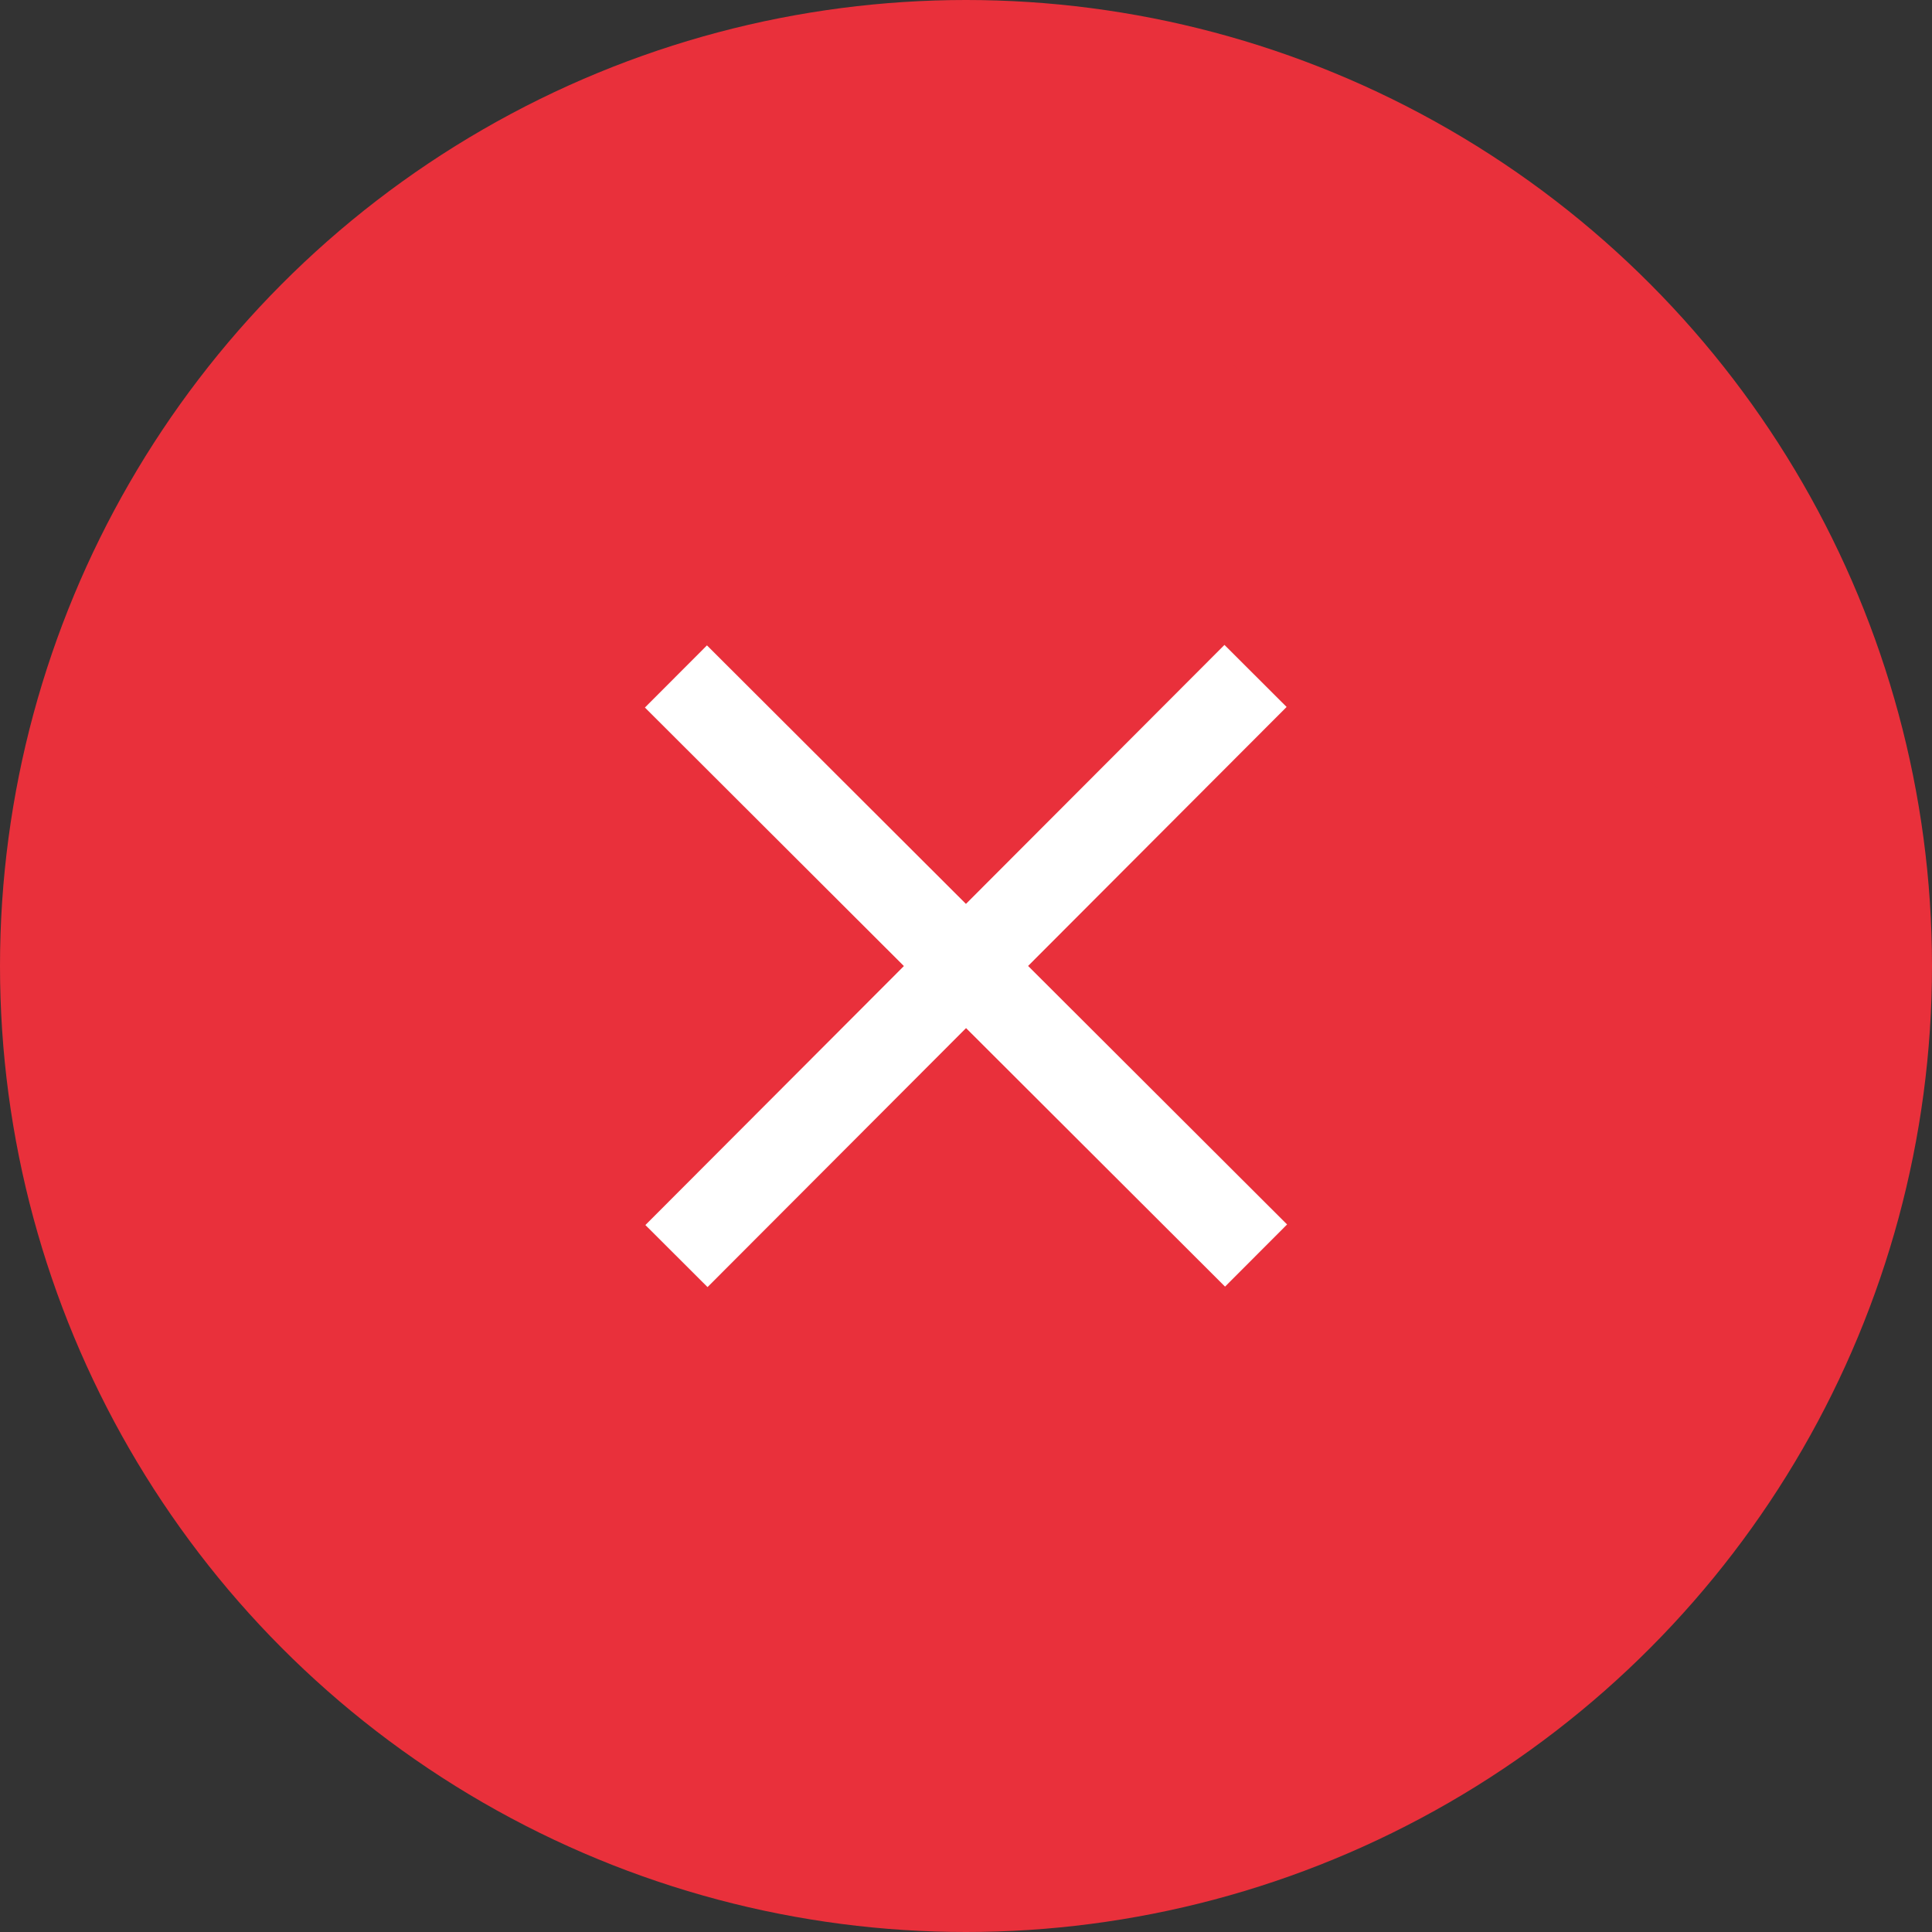 <svg
  width="22"
  height="22"
  viewBox="0 0 22 22"
  fill="none"
  xmlns="http://www.w3.org/2000/svg"
>
<rect x="0" y="0" width="22" height="22" fill="#333333" stroke="none"/>
<circle cx="11" cy="11" r="11" fill="#E9303B" />
<g clip-path="url(#clip0_1675_6586)">
<rect
      width="14"
      height="14"
      transform="translate(10.991 1.101) rotate(44.947)"
      fill="#E9303B"
    />
<path
      d="M7.697 7.703L14.303 14.297M7.703 14.303L11 11L14.297 7.697"
      stroke="white"
      strokeWidth="1.5"
      strokeLinecap="round"
    />
</g>
<defs>
<clipPath id="clip0_1675_6586">
<rect
        width="14"
        height="14"
        fill="white"
        transform="translate(10.991 1.101) rotate(44.947)"
      />
</clipPath>
</defs>
</svg>
